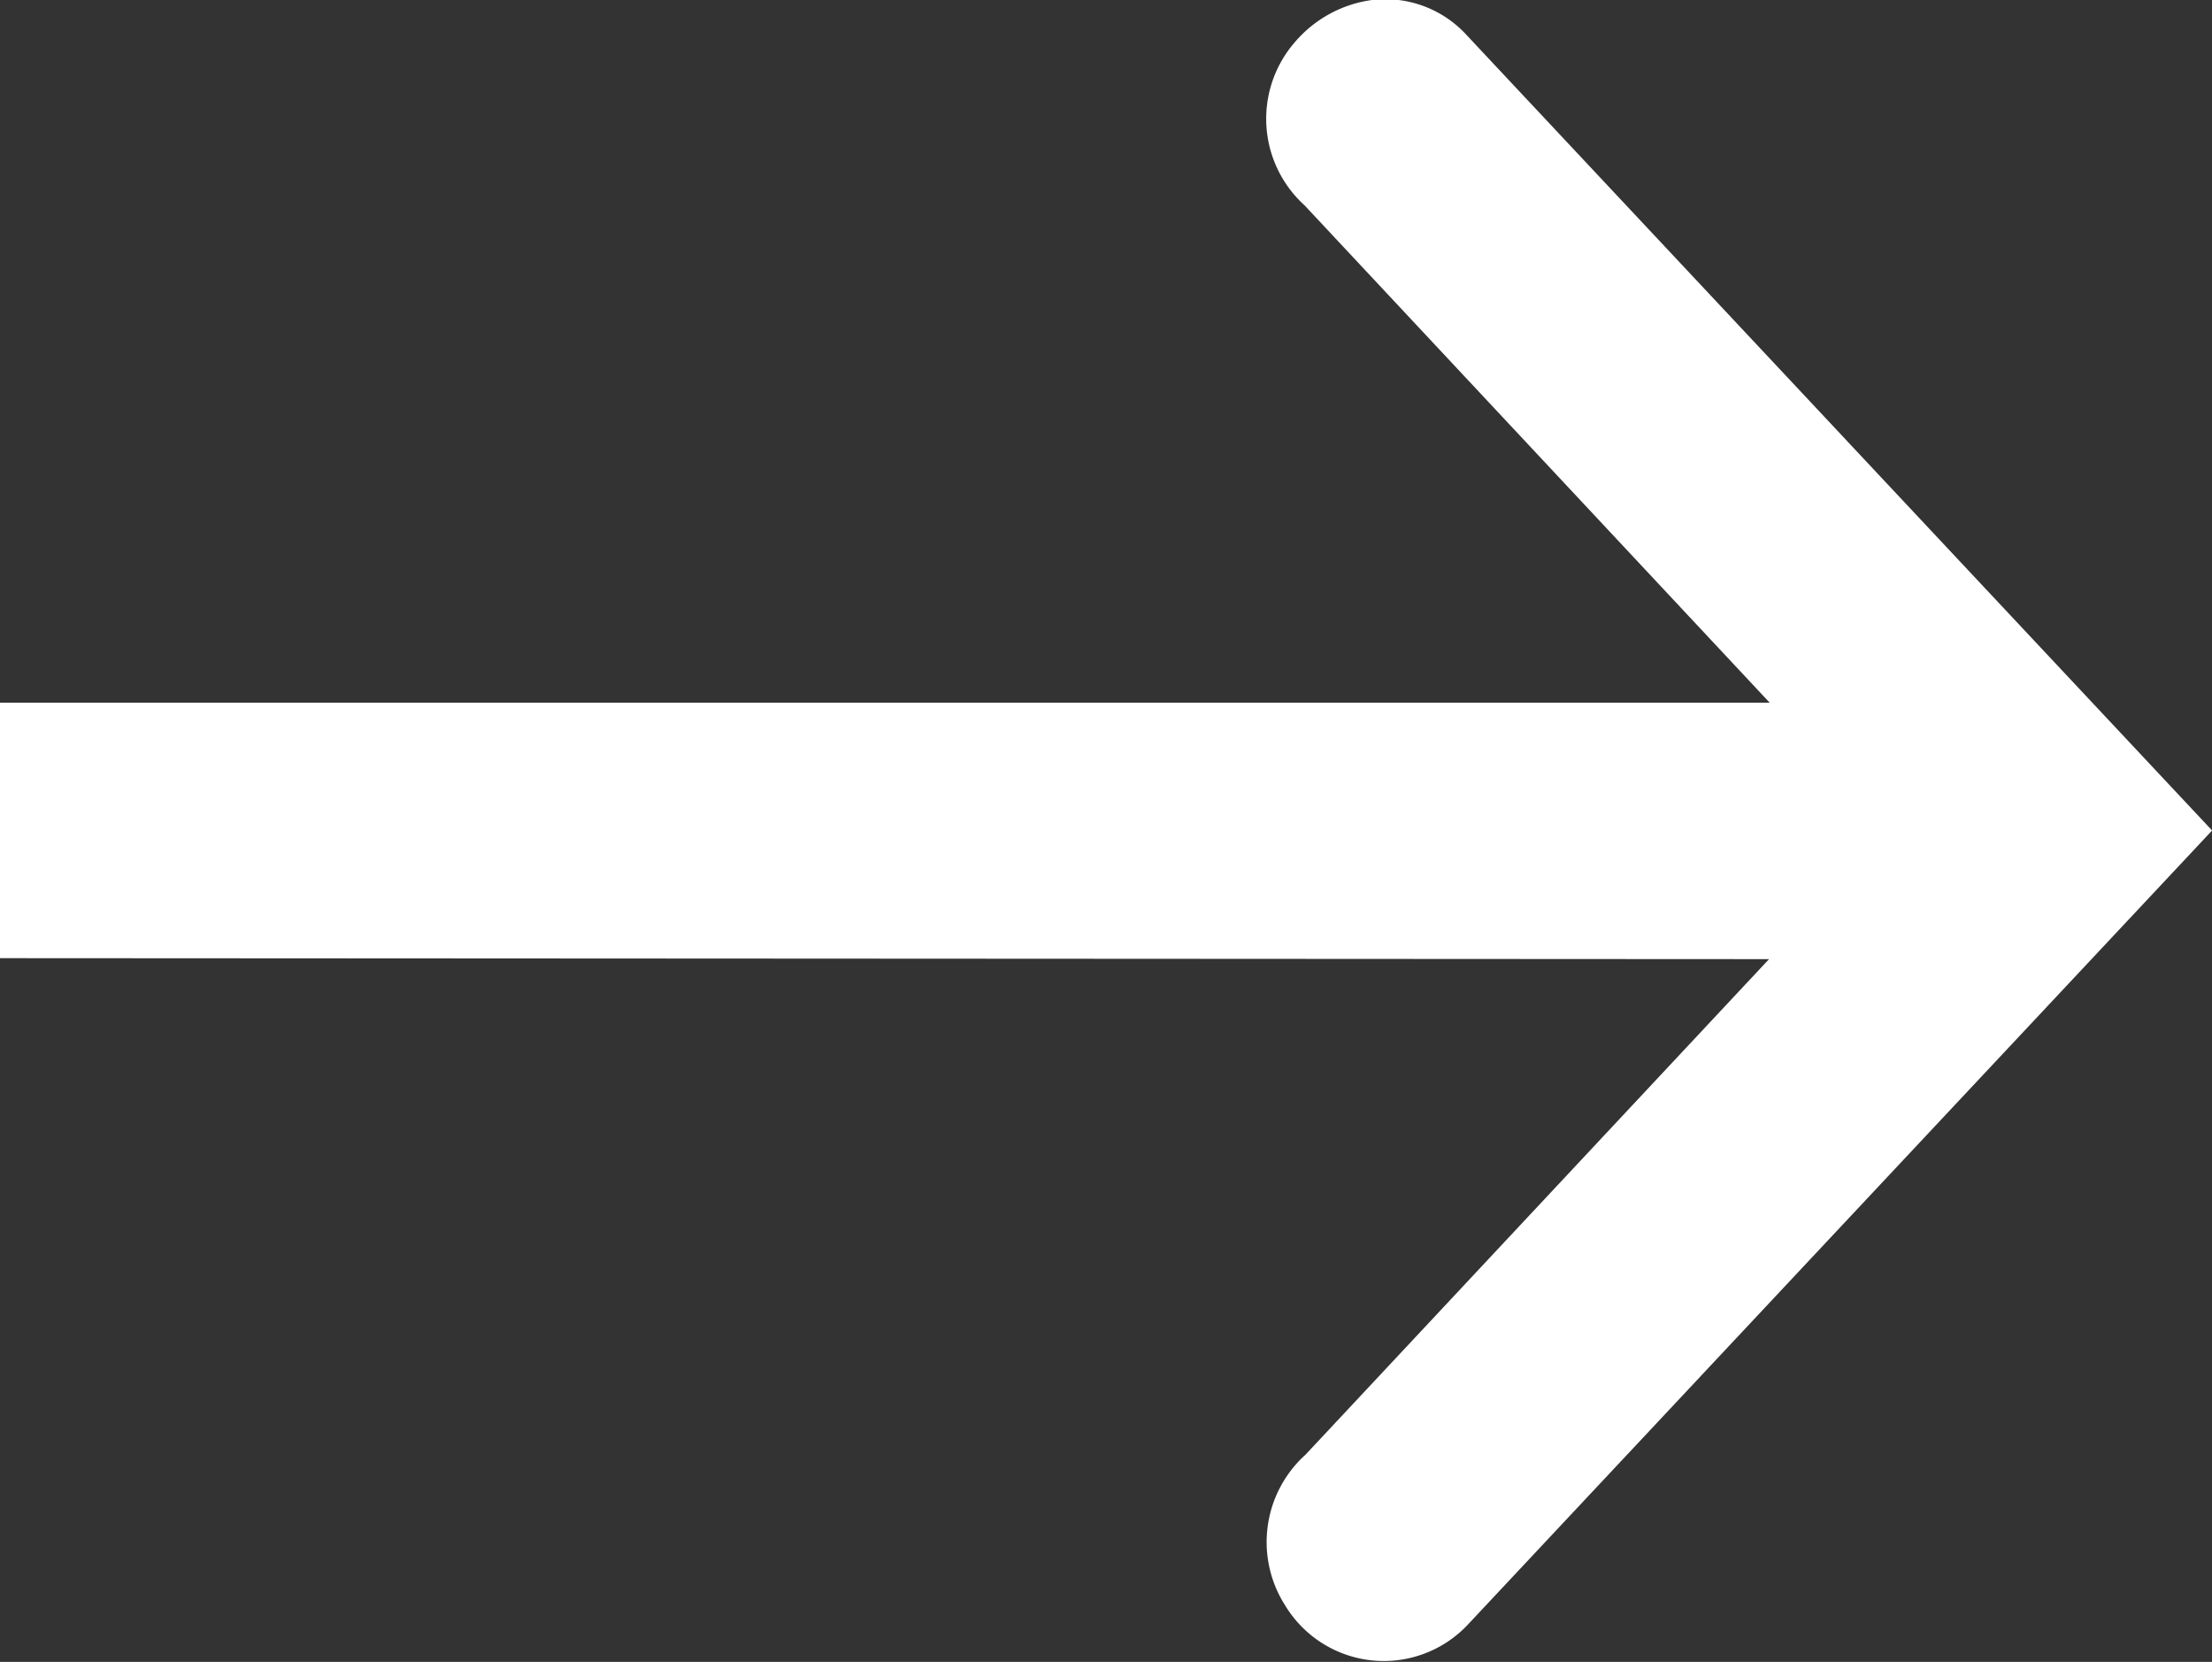 <svg xmlns="http://www.w3.org/2000/svg" width="24.938" height="18.732" viewBox="0 0 24.938 18.732">
  <rect x="0" y="0" width="24.938" height="18.732" fill="#333333" stroke="none"/>
  <path id="Path_3465" data-name="Path 3465" d="M770.182,321.812l-5.585-5.225a1.326,1.326,0,0,0-1.7-.23,1.3,1.3,0,0,0-.226,2.05l8.961,8.4,8.961-8.4a1.243,1.243,0,0,0,.4-1.071,1.388,1.388,0,0,0-.479-.873,1.316,1.316,0,0,0-1.835.112l-5.606,5.244V301.868h-2.88Z" transform="translate(-301.868 780.993) rotate(-90)" fill="#fff" fill-rule="evenodd"/>
</svg>
